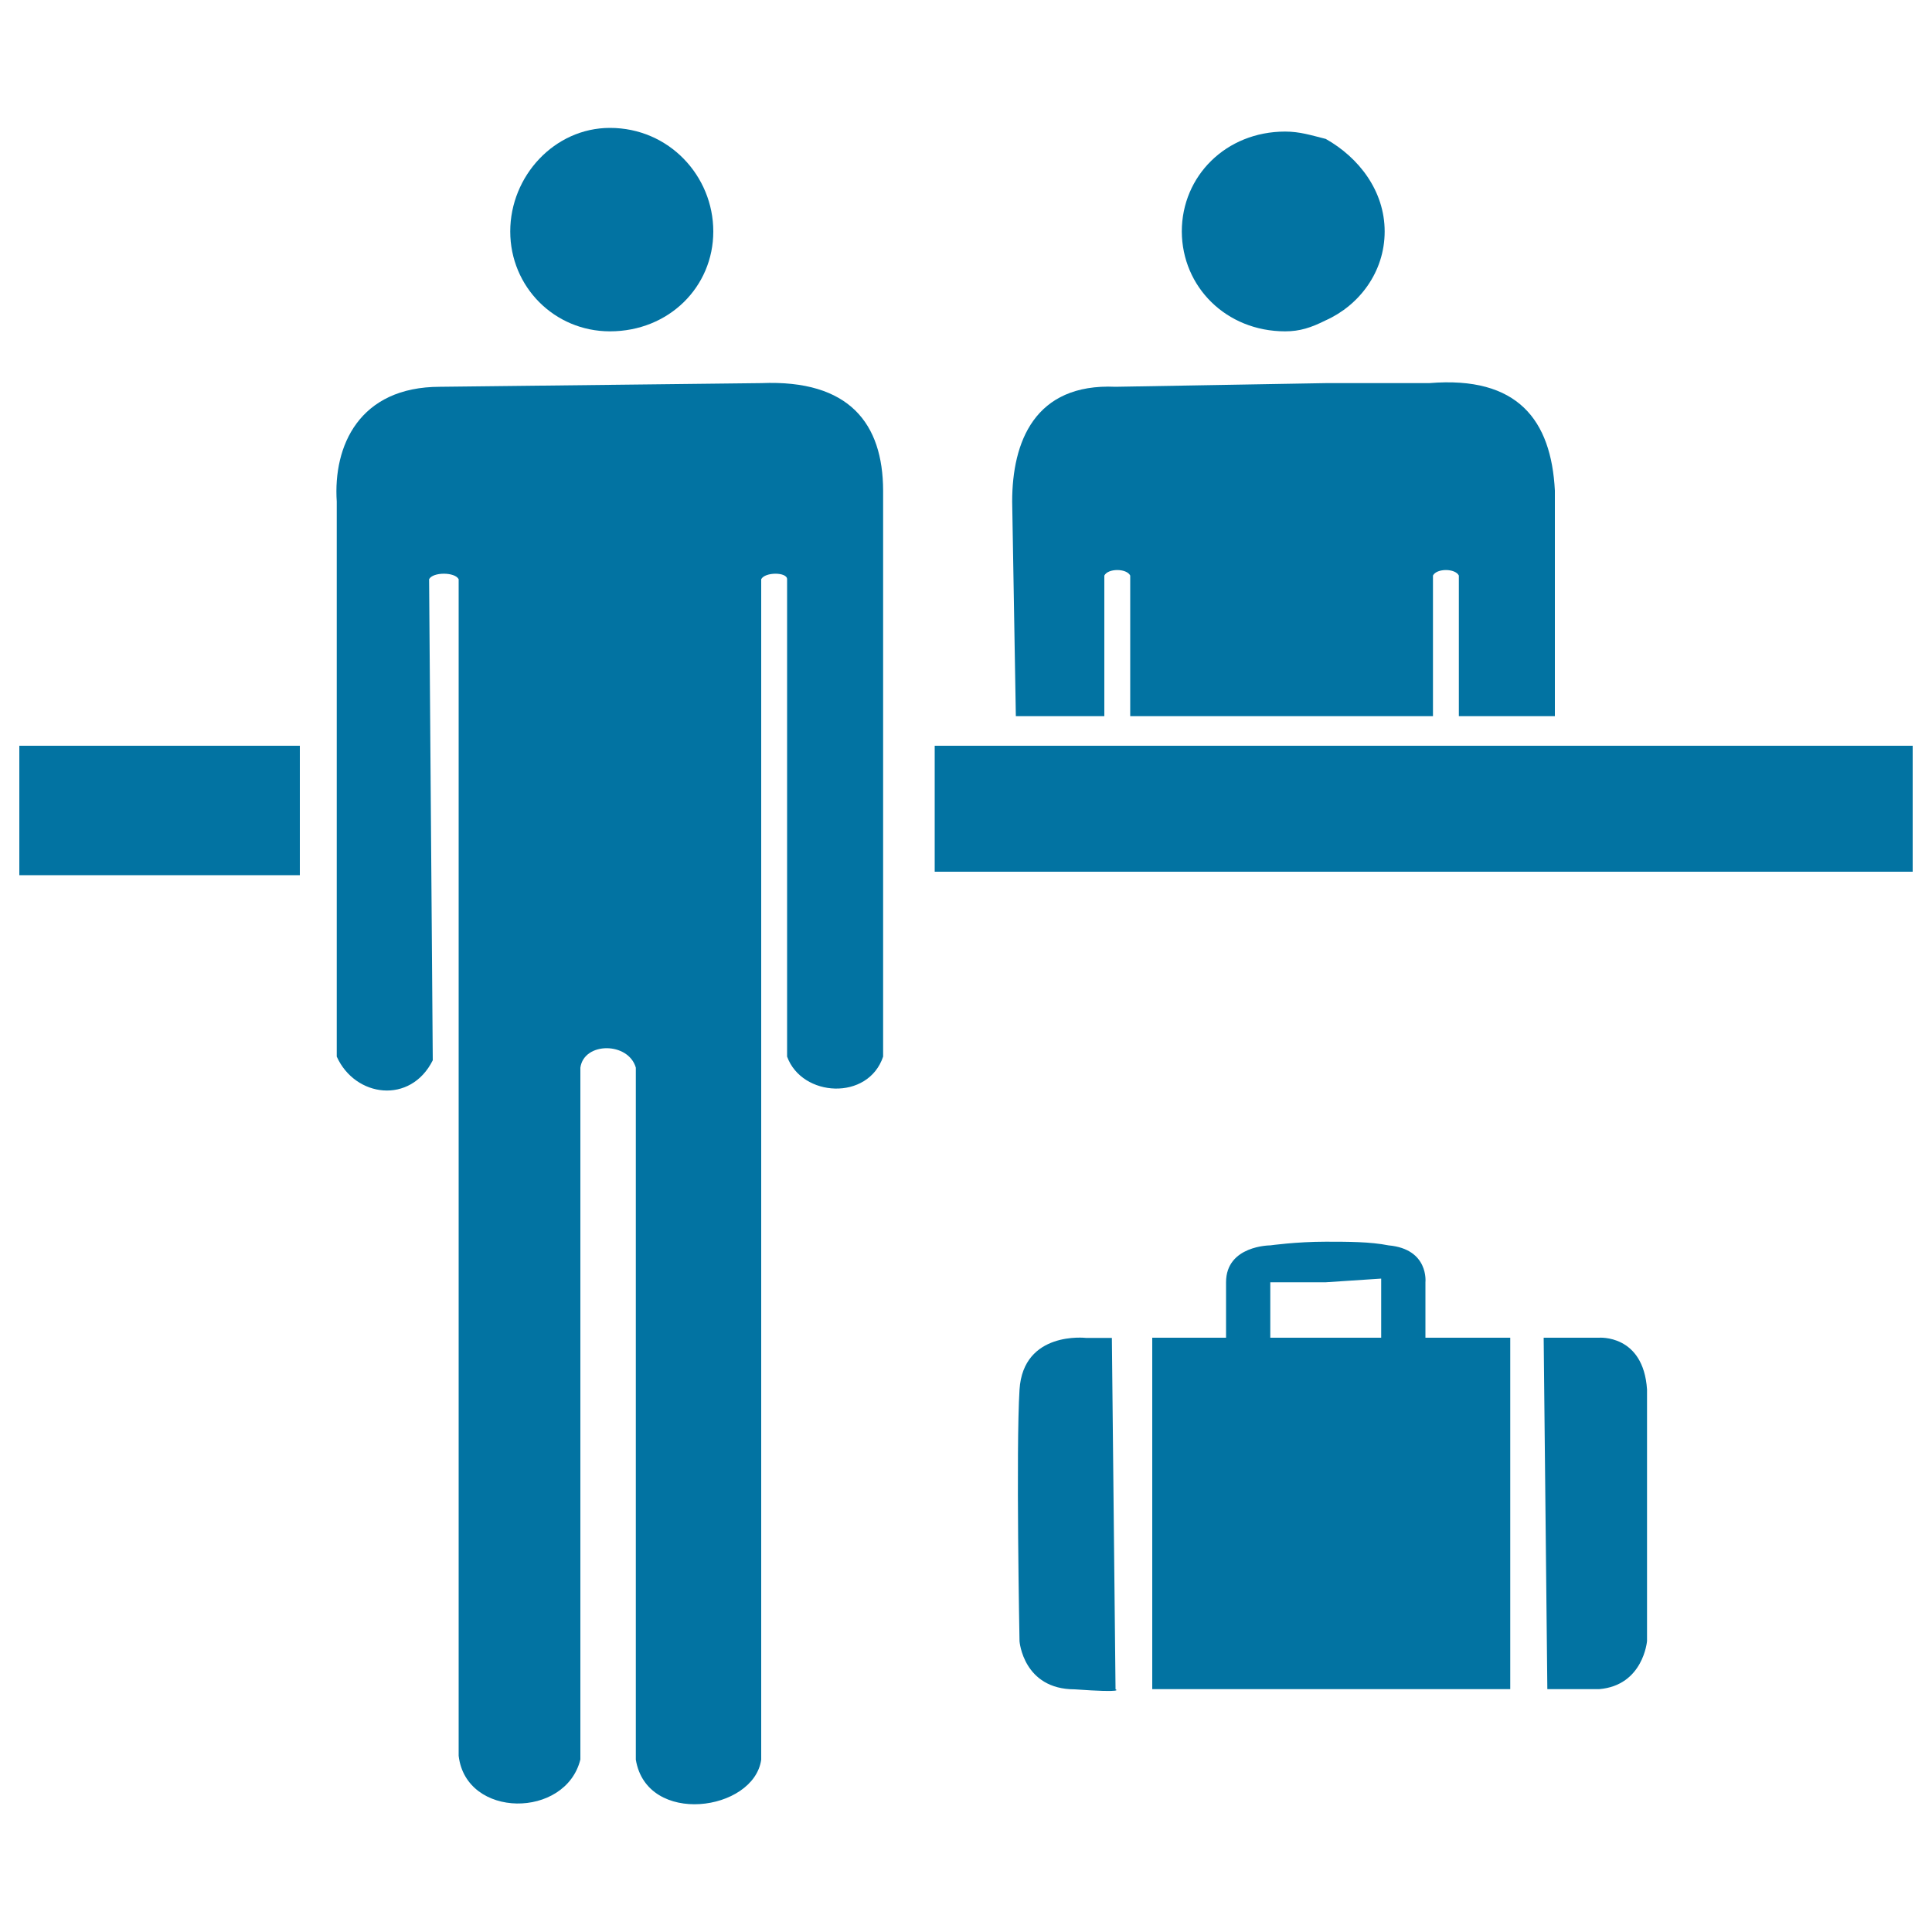 <svg xmlns="http://www.w3.org/2000/svg" viewBox="0 0 1000 1000" style="fill:#0273a2">
<title>Checkin SVG icon</title>
<path d="M665.2,171.5c7.6,0,13.4-1.9,21-5.7c17.2-7.7,30.5-24.9,30.5-46c0-21-13.4-38.3-30.5-47.9c-7.6-1.9-13.4-3.8-21-3.8c-30.6,0-53.5,23-53.5,51.7C611.8,148.5,634.7,171.5,665.2,171.5z"/><path d="M827.6,692.4H799l1.9,181.9c0,0,1.9,0,26.8,0c22.9-1.9,24.8-24.9,24.8-24.9s0-105.3,0-130.2C850.6,690.5,827.6,692.4,827.6,692.4z"/><path d="M577.4,874.4l-1.9-181.9h-13.4c0,0-32.5-3.8-34.4,26.8c-1.9,30.6,0,130.2,0,130.2s1.9,24.9,28.6,24.9C583.1,876.3,577.4,874.4,577.4,874.4z"/><path d="M686.3,386H483.8v65.2h202.5H990V386H686.3z"/><path d="M737.8,663.7c0,0,1.9-17.2-19.1-19.1c-9.5-1.9-21-1.9-32.5-1.9c-15.3,0-28.7,1.9-28.7,1.9s-22.9,0-22.9,19.1s0,28.7,0,28.7h-38.2v181.9h89.8h95.5V692.4h-43.9L737.8,663.7L737.8,663.7L737.8,663.7z M714.9,692.4h-28.7h-28.7v-28.7h28.7l28.7-1.9V692.4z"/><path d="M394,198.3l-166.2,1.9c-42,0-55.4,30.7-53.5,59.4v287.3c9.5,21.1,38.2,24.9,49.7,1.9l-1.9-249c1.9-3.8,13.4-3.8,15.3,0v609c3.8,32.6,55.4,32.6,63,1.9V552.6c1.9-13.4,24.8-13.4,28.7,0v358.2c5.7,34.5,61.1,26.8,64.9,0v-611c1.9-3.8,13.4-3.8,13.4,0c0,88.1,0,159,0,247.1c7.7,21.1,42,23,49.7,0v-293C457,219.4,439.8,196.4,394,198.3z"/><path d="M571.6,370.7v-72.8c1.9-3.8,11.5-3.8,13.4,0v72.8h101.3h55.4v-72.8c1.9-3.8,11.5-3.8,13.4,0c0,24.9,0,49.8,0,72.8h49.7V253.9c-1.9-36.4-19.1-59.4-65-55.6h-53.5l-108.9,1.9c-42-1.9-53.5,28.7-53.5,59.4l1.9,111.1H571.6L571.6,370.7z"/><path d="M315.7,171.5c30.5,0,53.5-23,53.5-51.7c0-28.7-22.9-53.6-53.5-53.6c-28.7,0-51.6,24.9-51.6,53.6C264.1,148.5,287,171.5,315.7,171.5z"/><path d="M10,386h145.2v67H10V386z"/>
</svg>